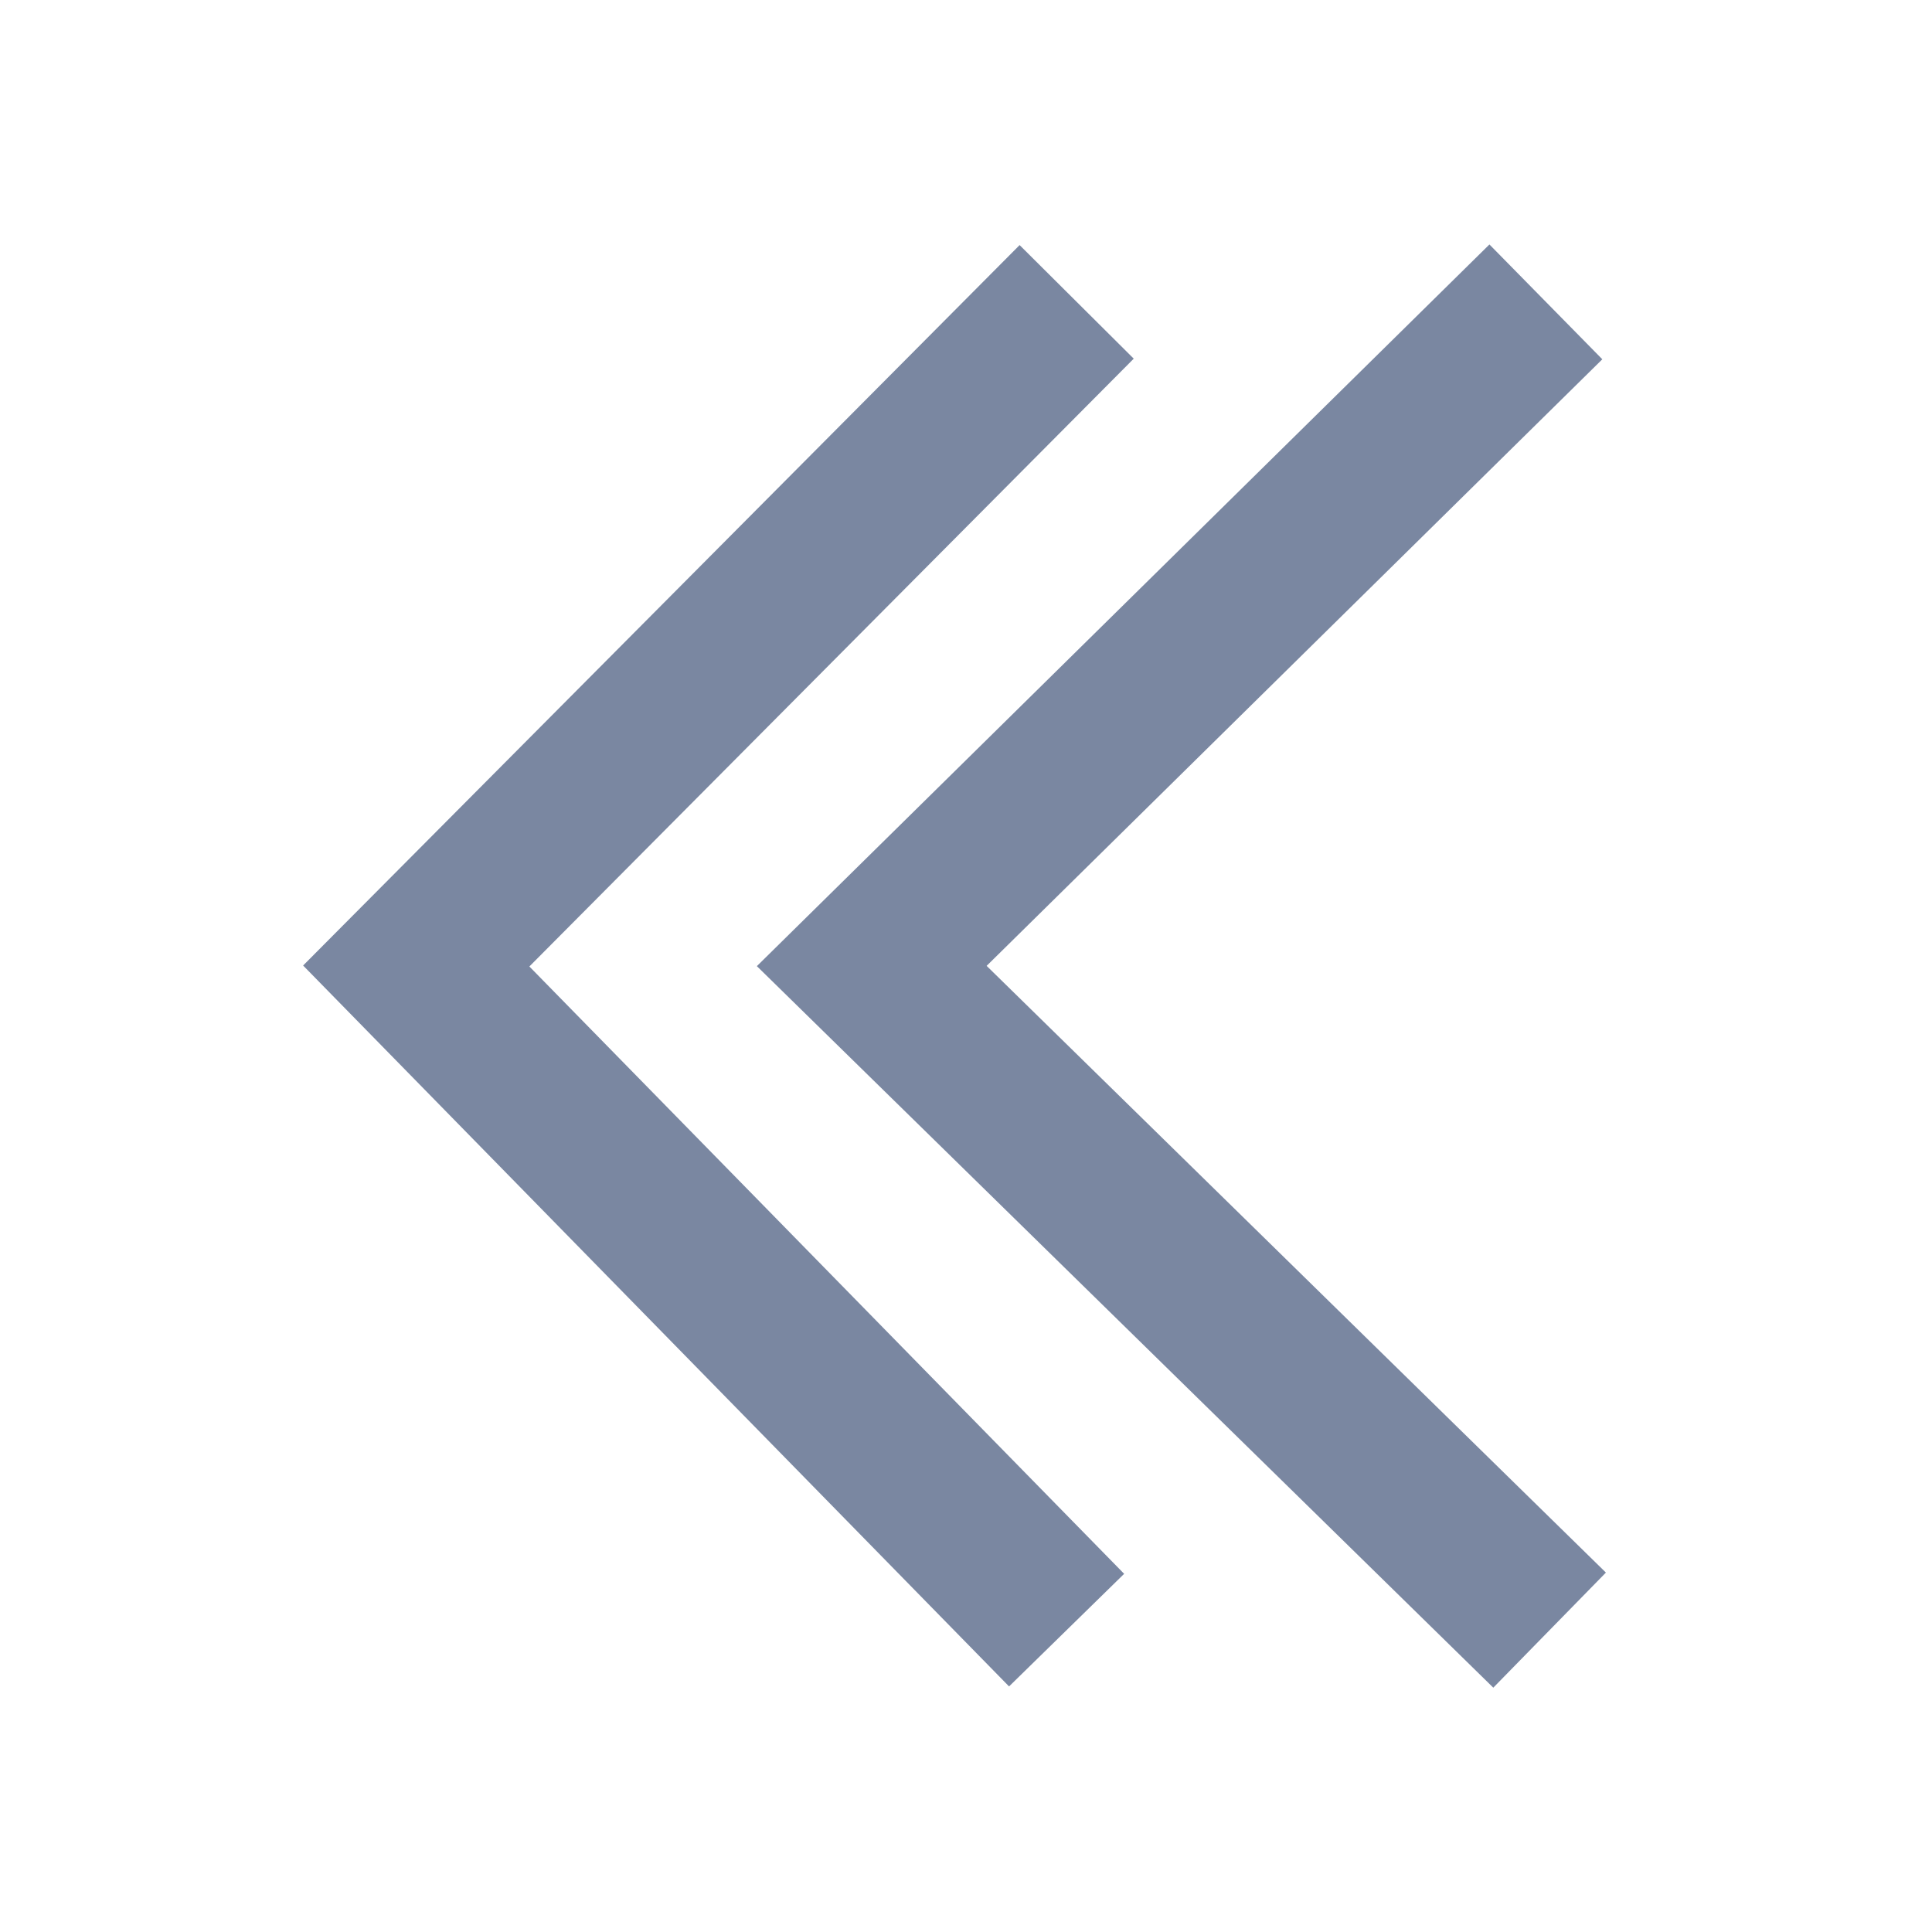 <svg width="28" height="28" viewBox="0 0 28 28" fill="none" xmlns="http://www.w3.org/2000/svg">
<path d="M21.586 3.543L10.969 14.002L21.642 24.459L23.274 22.791L14.299 13.998L23.222 5.207L21.586 3.543ZM14.777 3.552L4.393 13.993L14.624 24.441L16.292 22.809L7.672 14.007L16.431 5.198L14.777 3.552Z" fill="#7A87A1"/>
</svg>
